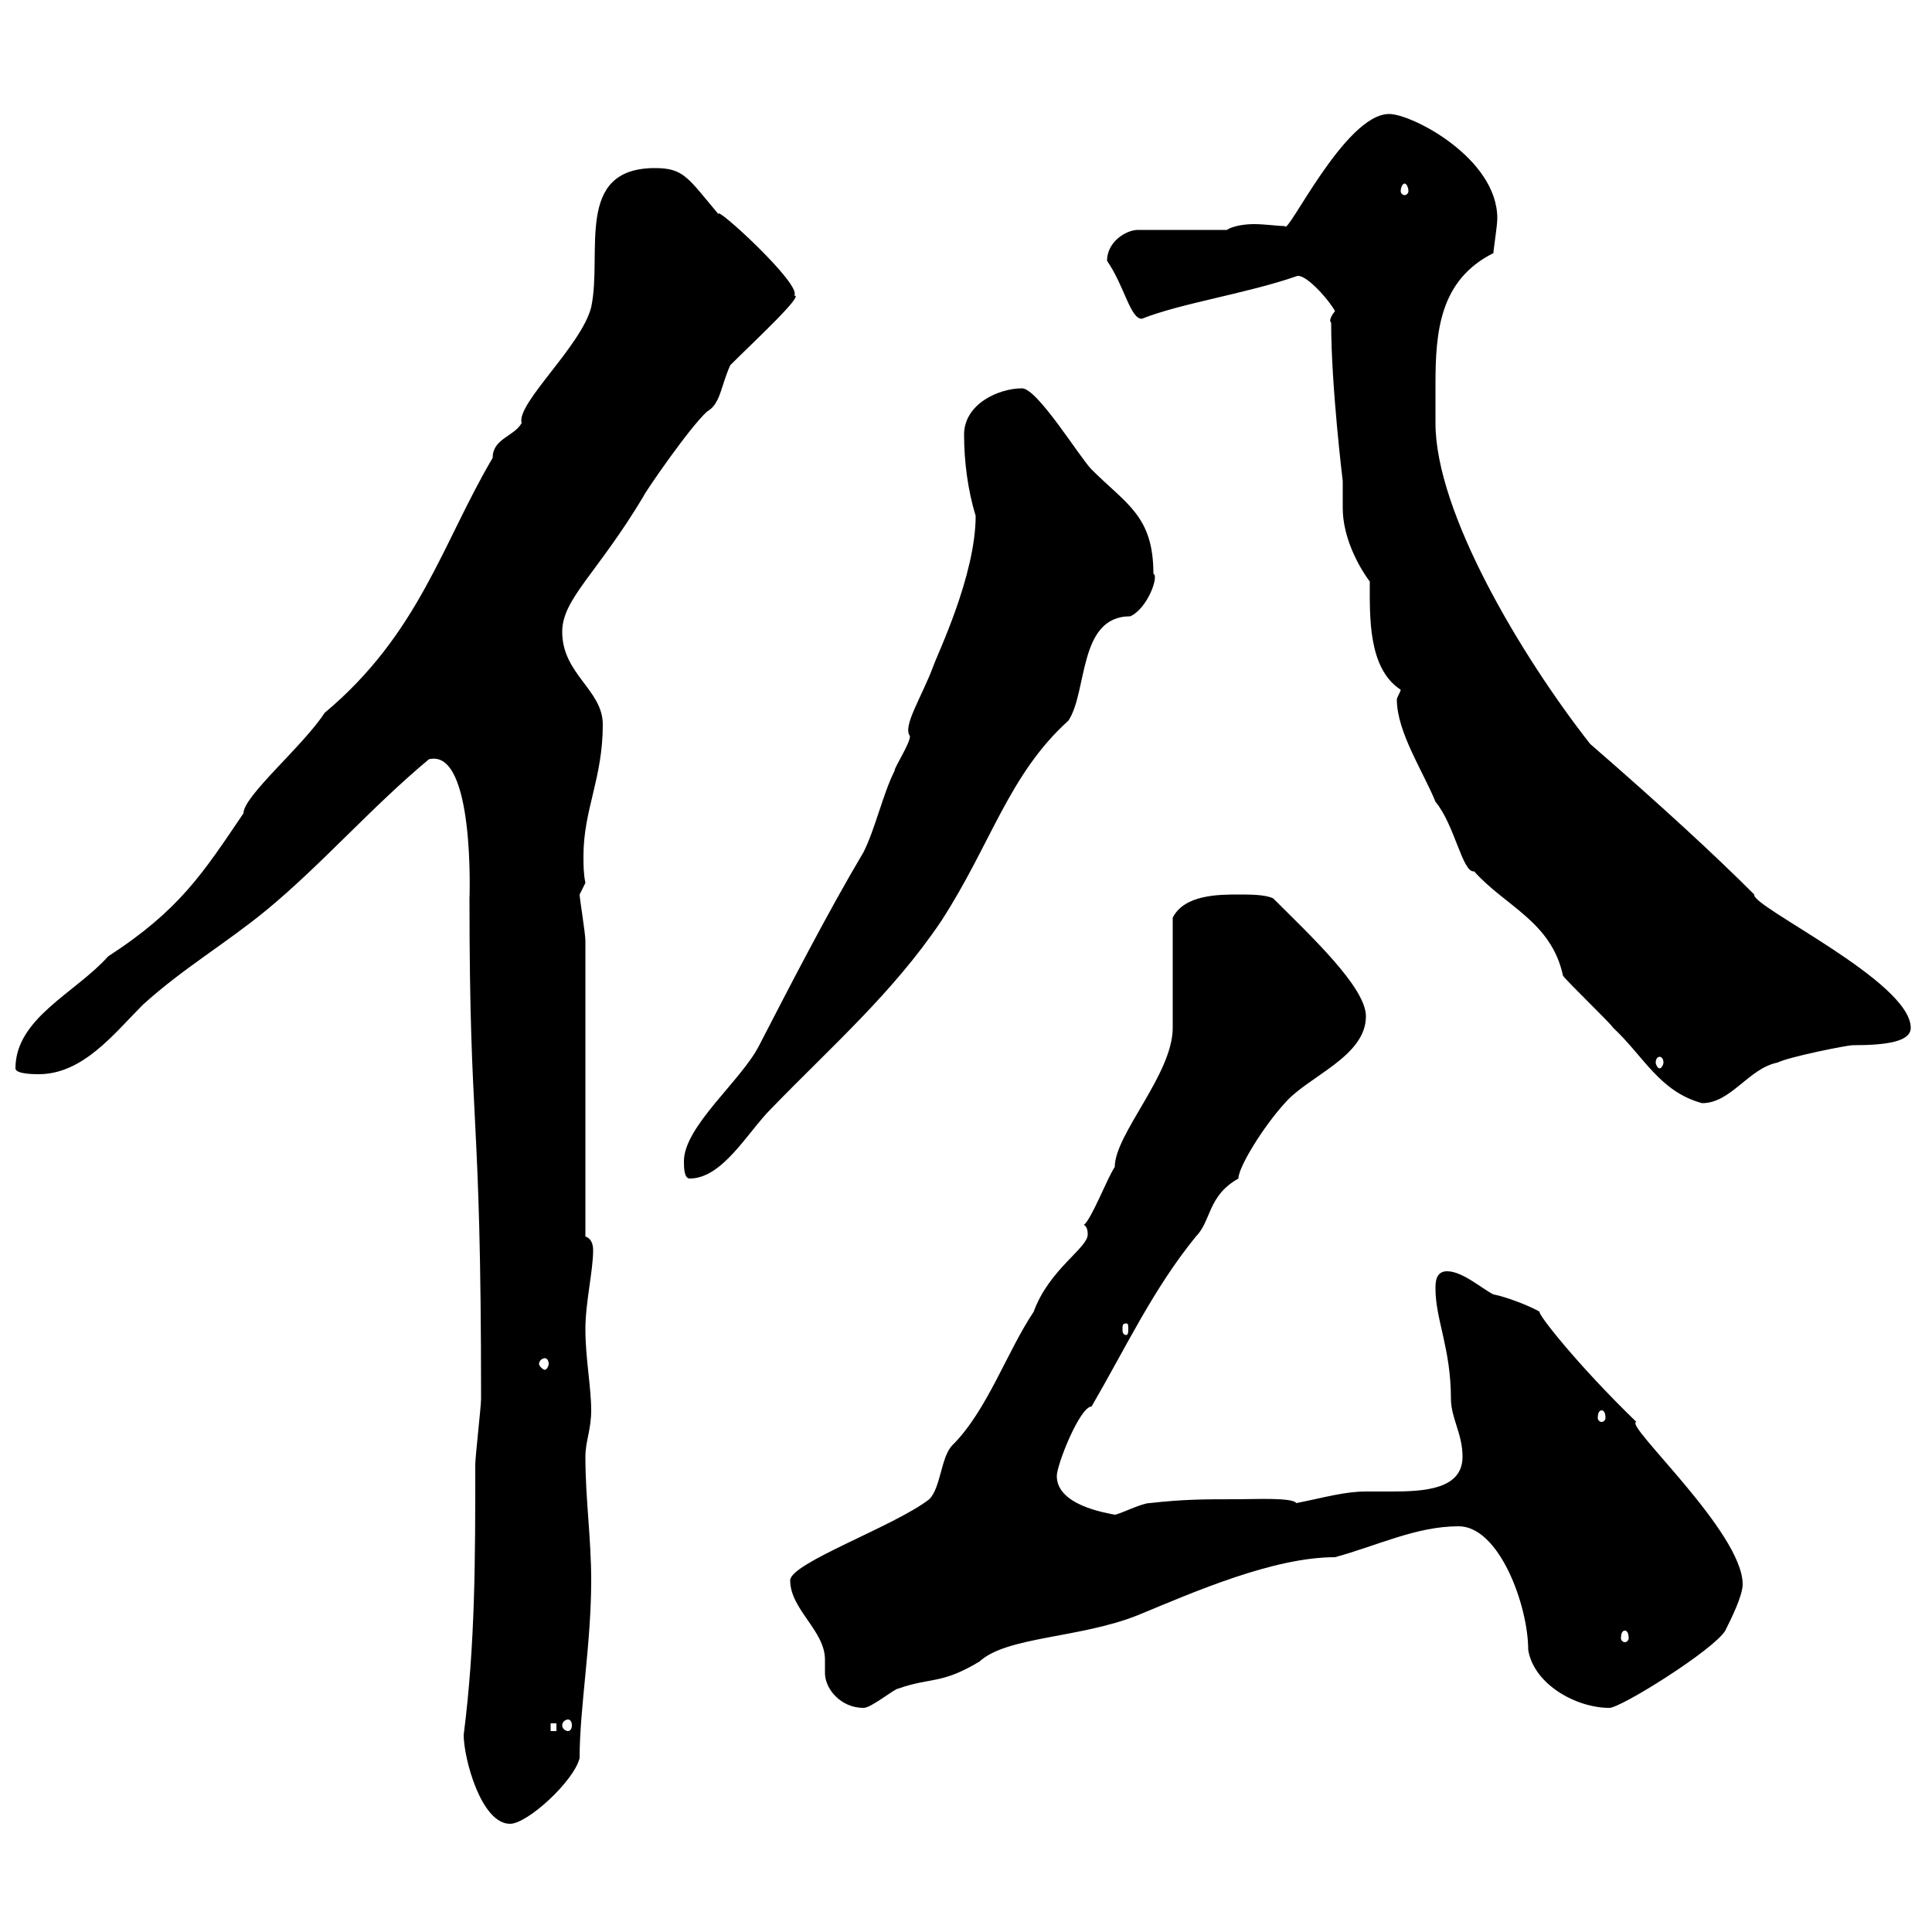 <svg xmlns="http://www.w3.org/2000/svg" xmlns:xlink="http://www.w3.org/1999/xlink" width="300" height="300"><path d="M72 269.40C72 273 74.70 283.20 79.20 283.20C81.90 283.20 89.10 276.60 90 273C90 265.20 91.80 255.30 91.80 245.40C91.80 238.80 90.90 232.80 90.90 226.20C90.90 223.80 91.80 222 91.80 219C91.80 215.40 90.90 210.90 90.90 206.40C90.90 202.20 92.10 197.40 92.10 194.10C92.10 193.20 91.80 192.30 90.90 192L90.90 146.10C90.90 144.90 90 139.50 90 138.90C90 138.90 90.90 137.10 90.90 137.10C90.60 135.60 90.60 134.40 90.60 132.90C90.60 125.70 93.60 120.90 93.60 112.50C93.60 107.10 87.30 104.70 87.30 98.10C87.30 93 92.70 89.10 99.90 77.10C99.90 76.80 107.10 66.30 109.80 63.90C111.90 62.70 111.90 60 113.40 56.70C117 53.10 125.10 45.60 123.30 45.90C124.80 44.40 110.70 31.50 111.60 33.30C106.80 27.60 106.20 26.10 101.70 26.10C89.10 26.10 93.60 39.30 91.80 47.70C90.30 53.70 80.10 62.70 81 65.70C79.80 67.80 76.50 68.10 76.50 71.10C68.70 84.30 65.10 98.40 50.40 110.70C47.10 115.80 37.80 123.60 37.80 126.30C31.50 135.60 27.90 141.30 16.80 148.50C11.70 154.20 2.40 158.10 2.40 165.90C2.40 166.80 5.40 166.80 6 166.80C12.90 166.80 17.70 160.50 22.20 156C28.50 150.30 34.80 146.70 41.40 141.30C50.10 134.10 57.60 125.40 66.60 117.90C73.80 116.10 72.90 139.80 72.90 139.50C72.90 176.70 74.70 170.70 74.70 217.20C74.70 218.40 73.80 226.20 73.80 227.40C73.80 242.10 73.80 255.30 72 269.40ZM85.50 267.60L86.40 267.60L86.40 268.80L85.50 268.80ZM88.20 267C88.50 267 88.80 267.30 88.80 267.90C88.80 268.50 88.50 268.80 88.20 268.80C87.90 268.80 87.30 268.50 87.30 267.90C87.30 267.30 87.90 267 88.20 267ZM122.70 245.40C122.70 249.90 128.10 253.20 128.10 257.70C128.10 258.30 128.10 258.90 128.10 259.80C128.10 262.20 130.50 265.20 134.10 265.20C135.30 265.20 138.90 262.20 139.50 262.20C144.60 260.40 146.10 261.60 152.10 258C156.30 254.10 167.70 254.40 176.70 250.80C185.40 247.20 197.70 241.80 207.30 241.80C213.90 240 219.90 237 226.50 237C232.80 237 237.30 249.30 237.30 256.20C238.20 261.60 244.80 265.20 249.90 265.20C251.70 265.20 266.10 256.20 267.90 253.20C268.80 251.40 270.60 247.80 270.60 246C270.60 237.90 252 221.10 254.10 220.80C244.80 211.80 238.50 203.70 239.10 203.70C237.60 202.80 233.70 201.30 231.90 201C230.10 200.10 227.10 197.40 224.70 197.40C222.90 197.40 222.90 199.20 222.90 200.10C222.90 204.90 225.30 209.40 225.30 217.20C225.30 220.20 227.10 222.60 227.10 226.20C227.10 231.30 221.10 231.60 216 231.60C214.50 231.60 213 231.60 212.10 231.60C208.80 231.60 205.80 232.50 201.30 233.40C200.70 232.50 194.70 232.80 192.30 232.80C186.90 232.80 183.90 232.80 178.50 233.40C177.30 233.40 173.70 235.20 173.10 235.20C171.60 234.90 164.10 233.70 164.10 229.20C164.10 227.40 167.70 218.40 169.50 218.40C174.90 209.10 179.10 200.10 185.70 192C188.10 189.60 187.50 185.70 192.30 183C192.30 181.20 196.20 174.90 199.50 171.30C203.10 167.10 212.10 164.10 212.10 157.80C212.10 153.30 203.40 145.20 197.70 139.50C196.50 138.90 194.10 138.90 192.30 138.90C189.30 138.90 183.90 138.90 182.10 142.50C182.10 144.90 182.10 156.90 182.10 159.60C182.10 166.80 173.10 176.10 173.10 181.20C171.90 183 169.50 189.30 168.30 190.20C168.90 190.50 168.90 191.40 168.90 191.70C168.90 193.80 162.90 197.10 160.50 203.70C156.30 210 153.30 219 147.90 224.40C146.10 226.20 146.10 231 144.30 232.80C138.90 237 122.70 242.70 122.70 245.40ZM252.30 253.20C252.60 253.20 252.90 253.50 252.90 254.40C252.90 254.70 252.60 255 252.30 255C252 255 251.70 254.70 251.70 254.40C251.70 253.50 252 253.20 252.30 253.20ZM248.70 219C249 219 249.30 219.30 249.30 220.20C249.30 220.50 249 220.80 248.70 220.80C248.40 220.80 248.10 220.50 248.10 220.20C248.10 219.30 248.40 219 248.70 219ZM84.60 210.90C84.90 210.90 85.20 211.20 85.20 211.80C85.20 212.10 84.90 212.70 84.60 212.70C84.30 212.70 83.70 212.10 83.70 211.80C83.70 211.20 84.30 210.90 84.60 210.90ZM174.90 205.50C175.20 205.50 175.20 205.80 175.20 206.40C175.20 206.70 175.20 207.30 174.90 207.30C174.30 207.30 174.30 206.70 174.30 206.40C174.30 205.80 174.30 205.50 174.90 205.50ZM106.20 180.30C106.20 181.20 106.20 183 107.10 183C112.20 183 116.10 175.80 119.70 172.20C129.30 162.30 138.60 154.20 146.10 143.10C153.90 131.10 156.60 120.30 165.90 111.90C168.90 107.40 167.40 95.70 175.50 95.70C178.20 94.50 180 89.40 179.10 89.10C179.10 80.10 174.90 78.30 169.50 72.90C167.70 71.10 161.10 60.30 158.70 60.30C155.10 60.30 149.70 62.70 149.70 67.50C149.70 71.70 150.30 76.20 151.50 80.10C151.50 89.40 145.50 101.70 144.90 103.50C143.10 108.30 140.10 112.80 141.30 114.30C141.30 115.50 138.90 119.10 138.90 119.70C137.10 123.30 135.90 128.70 134.10 132.30C128.40 141.90 122.40 153.60 117.90 162.30C115.20 167.70 106.20 174.90 106.20 180.30ZM242.70 151.50C243.30 152.40 249.90 158.70 250.50 159.60C255.30 164.10 257.70 169.50 264.30 171.30C268.80 171.30 271.50 165.90 276 165C277.80 164.10 286.80 162.30 287.70 162.30C293.10 162.30 296.70 161.70 296.70 159.60C296.70 152.40 271.80 140.70 272.40 138.90C266.40 132.90 258.30 125.40 246.90 115.50C236.10 101.70 222.90 79.50 222.90 65.70C222.90 63.90 222.90 61.80 222.90 59.70C222.90 51.60 223.50 43.50 231.90 39.30C231.90 38.70 232.50 35.10 232.50 33.90C232.50 24.60 219.30 17.70 215.70 17.70C208.80 17.70 199.80 36.90 199.50 35.10C198.30 35.10 196.50 34.80 194.70 34.80C193.20 34.80 191.40 35.10 190.50 35.70L176.70 35.70C174.90 35.70 171.90 37.50 171.90 40.50C174.60 44.40 175.50 49.50 177.30 49.50C183.30 47.10 193.50 45.60 201.30 42.90C202.50 42.30 206.10 46.20 207.30 48.30C206.10 49.80 206.70 50.10 206.70 50.10C206.70 60 208.50 74.70 208.50 74.70C208.50 76.20 208.50 77.70 208.50 78.90C208.50 83.40 210.90 87.90 212.70 90.30C212.70 95.70 212.40 103.80 217.50 107.10C217.50 107.40 216.90 108.30 216.90 108.60C216.90 113.70 221.10 120 222.90 124.50C225.90 128.10 227.10 135.60 228.90 135.30C233.70 140.70 240.90 143.10 242.70 151.50ZM257.70 164.10C258 164.10 258.30 164.40 258.30 165C258.30 165.30 258 165.90 257.70 165.90C257.40 165.90 257.10 165.30 257.10 165C257.10 164.40 257.40 164.10 257.70 164.10ZM218.10 28.50C218.40 28.50 218.70 29.10 218.70 29.70C218.70 30 218.40 30.30 218.10 30.30C217.80 30.30 217.50 30 217.50 29.70C217.50 29.10 217.80 28.50 218.10 28.50Z"/></svg>